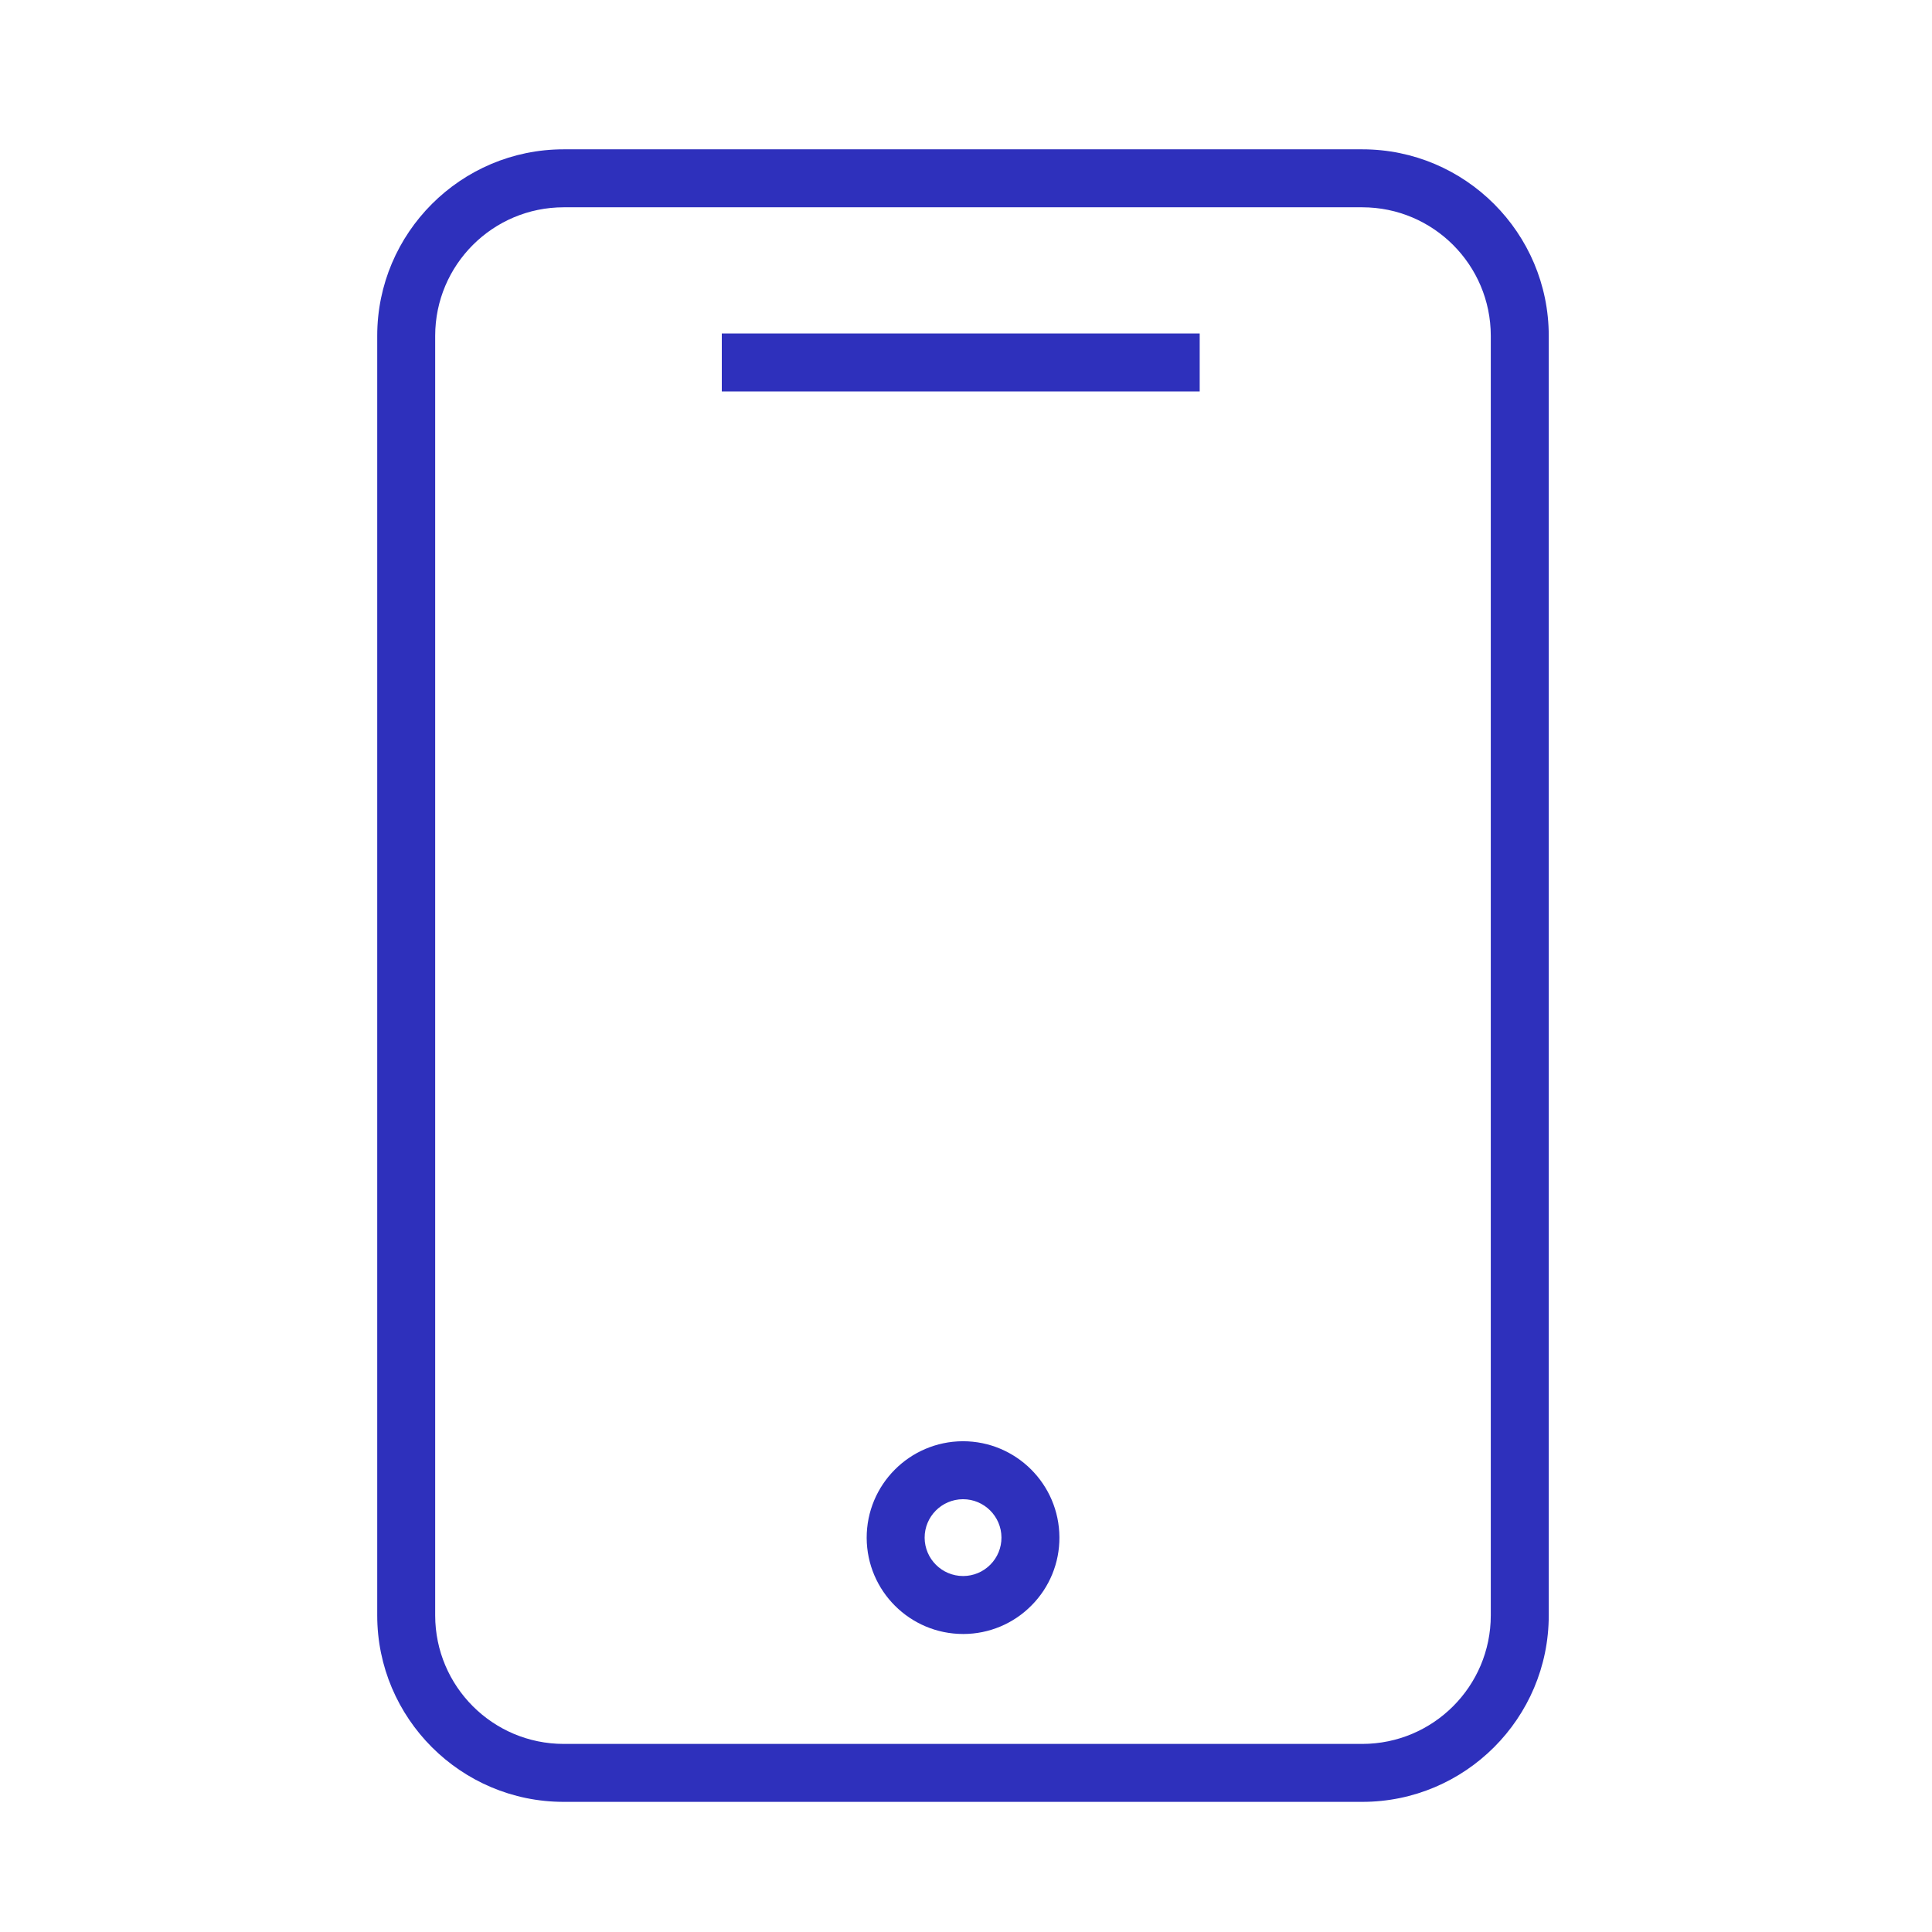 <?xml version="1.0" encoding="UTF-8"?> <svg xmlns="http://www.w3.org/2000/svg" viewBox="1949.997 2449.994 100 100" width="100" height="100"><path fill="#2e30bc" stroke="none" fill-opacity="1" stroke-width="1" stroke-opacity="1" color="rgb(51, 51, 51)" fill-rule="evenodd" font-size-adjust="none" id="tSvgaa76185fe8" title="Path 1" d="M 2020.51 2457.723 C 2006.731 2457.723 1992.951 2457.723 1979.172 2457.723 C 1973.851 2457.723 1969.522 2462.052 1969.522 2467.373 C 1969.522 2489.451 1969.522 2511.53 1969.522 2533.608 C 1969.522 2538.929 1973.851 2543.258 1979.172 2543.258 C 1992.951 2543.258 2006.731 2543.258 2020.51 2543.258 C 2025.831 2543.258 2030.16 2538.929 2030.16 2533.608 C 2030.16 2511.53 2030.16 2489.451 2030.16 2467.373C 2030.16 2462.052 2025.831 2457.723 2020.51 2457.723Z M 2027.16 2533.609 C 2027.156 2537.28 2024.181 2540.255 2020.51 2540.259 C 2006.731 2540.259 1992.951 2540.259 1979.172 2540.259 C 1975.501 2540.255 1972.526 2537.28 1972.522 2533.609 C 1972.522 2511.53 1972.522 2489.452 1972.522 2467.373 C 1972.526 2463.702 1975.501 2460.727 1979.172 2460.723 C 1992.951 2460.723 2006.731 2460.723 2020.51 2460.723 C 2024.181 2460.727 2027.156 2463.702 2027.16 2467.373C 2027.16 2489.452 2027.16 2511.53 2027.16 2533.609Z"></path><path fill="#2e30bc" stroke="none" fill-opacity="1" stroke-width="1" stroke-opacity="1" color="rgb(51, 51, 51)" fill-rule="evenodd" font-size-adjust="none" id="tSvg185bd3f8d8a" title="Path 2" d="M 1987.357 2467.255 C 1995.602 2467.255 2003.848 2467.255 2012.093 2467.255 C 2012.093 2468.255 2012.093 2469.255 2012.093 2470.255 C 2003.848 2470.255 1995.602 2470.255 1987.357 2470.255C 1987.357 2469.255 1987.357 2468.255 1987.357 2467.255Z M 1999.843 2524.592 C 1999.837 2524.592 1999.831 2524.592 1999.825 2524.592 C 1997.072 2524.607 1994.849 2526.847 1994.856 2529.6 C 1994.87 2532.346 1997.099 2534.566 1999.846 2534.569 C 1999.852 2534.569 1999.858 2534.569 1999.864 2534.569 C 2001.188 2534.567 2002.455 2534.036 2003.385 2533.094 C 2004.32 2532.157 2004.841 2530.885 2004.832 2529.561C 2004.818 2526.815 2002.589 2524.595 1999.843 2524.592Z M 2001.256 2530.981 C 2000.885 2531.356 2000.38 2531.568 1999.852 2531.569 C 1999.85 2531.569 1999.847 2531.569 1999.845 2531.569 C 1998.751 2531.567 1997.863 2530.683 1997.856 2529.589 C 1997.853 2528.492 1998.739 2527.599 1999.836 2527.593 C 1999.838 2527.593 1999.841 2527.593 1999.843 2527.593 C 2000.936 2527.593 2001.827 2528.48 2001.832 2529.573C 2001.836 2530.1 2001.628 2530.607 2001.256 2530.981Z"></path><defs> </defs></svg> 
